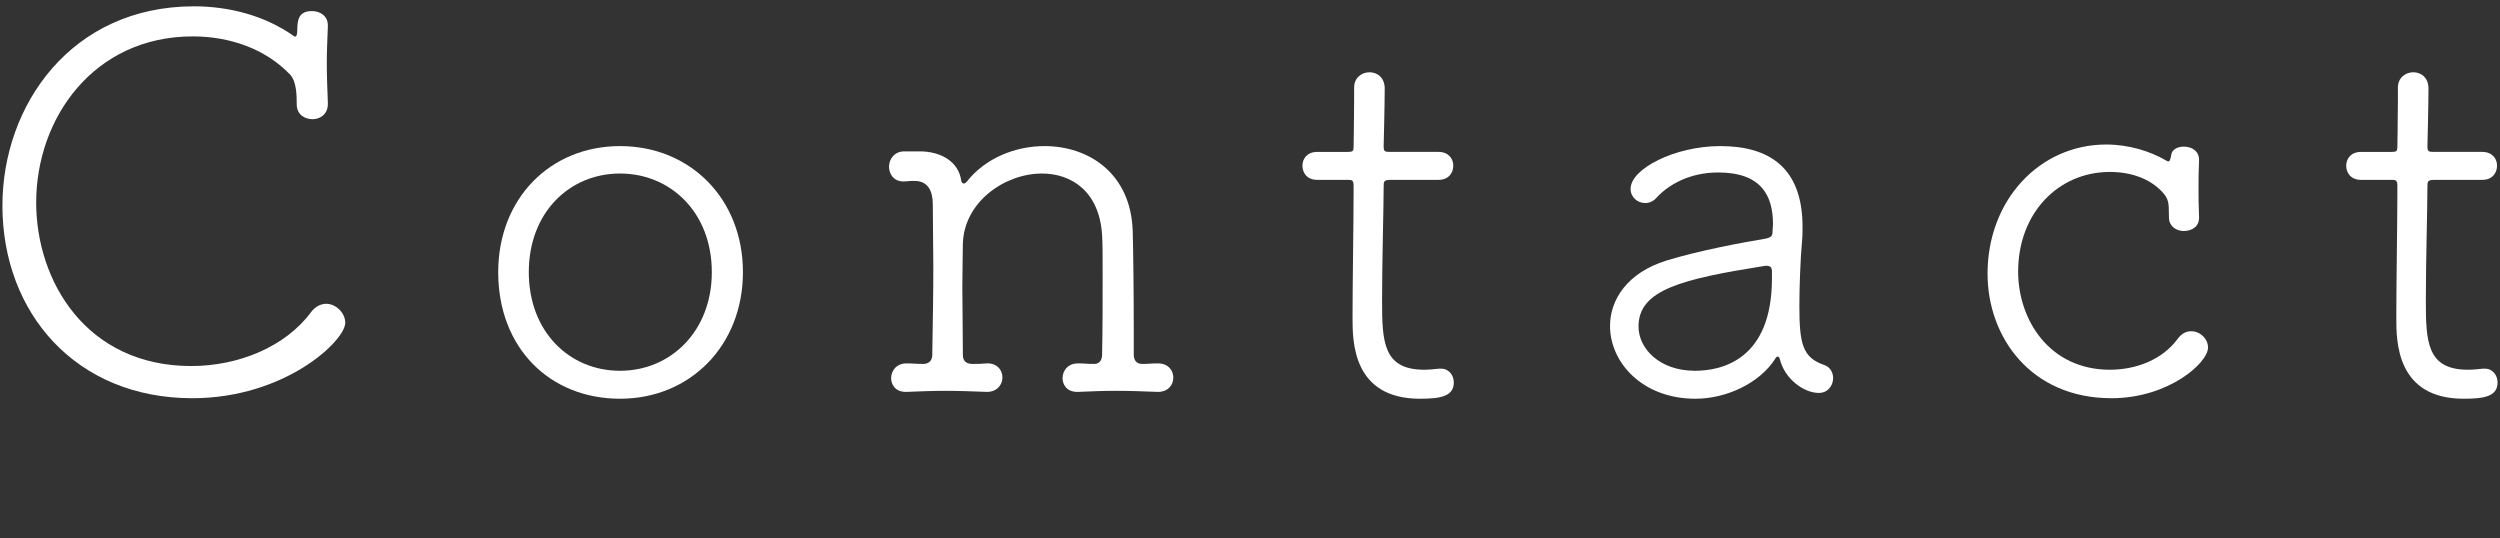 <?xml version="1.0" encoding="UTF-8"?><svg id="Layer_2" xmlns="http://www.w3.org/2000/svg" viewBox="0 0 237 51" width="237" height="51"><rect x="0" y="0" width="237" height="51" fill="#333333" stroke="none"/><g id="Layer_1-2"><g><rect width="237" height="51" style="fill:none;"/><g><path d="m18.23,37.75C7.18,37.75.23,29.65.23,19.5.23,9.95,6.78.6,18.38.6c3.4,0,6.75.9,9.45,2.8.1.1.35.2.35-.5,0-1.05.15-1.85,1.4-1.85.75,0,1.5.45,1.5,1.35v.1c-.05,1.3-.1,2.4-.1,3.55s.05,2.3.1,3.7v.1c0,1-.75,1.45-1.45,1.45-.75,0-1.5-.45-1.5-1.4,0-.75,0-2.2-.65-2.85-2.35-2.45-5.75-3.6-9.2-3.6-9.4,0-14.85,7.75-14.85,15.75,0,7.45,4.75,15.5,14.7,15.5,4.45,0,8.9-1.8,11.35-5.1.4-.55.95-.8,1.45-.8.9,0,1.8.85,1.8,1.8,0,1.7-5.7,7.15-14.5,7.15Z" style="fill:#fff;"/><path d="m47.23,25.8c0-6.95,4.9-11.95,11.55-11.95s11.65,5,11.65,11.95-5,12-11.65,12-11.55-4.8-11.55-12Zm20.25,0c0-5.65-3.9-9.35-8.7-9.35s-8.65,3.7-8.65,9.35,3.85,9.35,8.65,9.35,8.7-3.75,8.7-9.35Z" style="fill:#fff;"/><path d="m109.73,37.15c-1.3-.05-2.6-.1-3.9-.1s-2.45.05-3.6.1c-1.15.05-1.5-.75-1.5-1.3,0-.7.5-1.4,1.45-1.4h.05c.6,0,.7.05,1.5.05.5,0,.75-.35.75-.9.05-2.3.05-5.15.05-7.5,0-1.7,0-3.1-.05-3.8-.25-4.15-2.9-5.85-5.7-5.85-3.5,0-7.35,2.65-7.5,6.6,0,.95-.05,2.45-.05,4.25s.05,4,.05,6.35c0,.55.3.85.9.85.75,0,.65,0,1.35-.05.9-.05,1.5.55,1.5,1.35,0,.65-.5,1.35-1.45,1.35h-.05c-1.3-.05-2.65-.1-3.9-.1s-2.5.05-3.65.1c-1.15.05-1.5-.75-1.5-1.3,0-.7.5-1.4,1.45-1.4h.05c.6,0,.75.05,1.55.05.5,0,.85-.3.85-.85.05-3.15.1-5.75.1-8.35,0-1.85-.05-3.75-.05-5.9,0-1.3-.45-2.2-1.65-2.25-.45,0-.4,0-1.05.05h-.1c-.9,0-1.35-.7-1.35-1.4s.5-1.45,1.45-1.45h1.45c2,0,3.7.95,3.95,2.8.05.15.1.25.25.25.05,0,.15-.05.25-.15,1.75-2.25,4.6-3.4,7.4-3.4,4.15,0,8.15,2.55,8.35,8,.05,1.65.1,5.75.1,9.35v2.4c0,.55.25.9.8.9.75,0,.75-.05,1.45-.05h.05c.95,0,1.45.65,1.45,1.35s-.5,1.35-1.45,1.35h-.05Z" style="fill:#fff;"/><path d="m131.97,17.05c-.8,0-.8.1-.8.7,0,1.9-.15,7.05-.15,10.75,0,3.9.1,6.55,4,6.55.45,0,.9-.05,1.4-.1h.2c.75,0,1.2.65,1.2,1.3,0,1.3-1.2,1.55-3.2,1.55-6.4,0-6.4-5.45-6.4-7.65,0-3.2.1-9.3.1-11.75v-.8c0-.5-.15-.55-.5-.55h-2.95c-.95,0-1.4-.65-1.4-1.35,0-.65.45-1.3,1.4-1.3h2.9c.45,0,.55-.05.55-.5,0-.2.05-2.6.05-4.35v-1.25c0-.95.75-1.45,1.45-1.45.75,0,1.45.5,1.45,1.55,0,1.45-.1,5.45-.1,5.45,0,.55.1.55.75.55h4.45c.95,0,1.4.65,1.4,1.3,0,.7-.45,1.35-1.4,1.35h-4.4Z" style="fill:#fff;"/><path d="m168.73,34.05c-.05-.15-.1-.25-.2-.25-.05,0-.15.05-.2.15-1.5,2.4-4.7,3.85-7.6,3.85-5.05,0-8.1-3.45-8.1-6.9,0-2.5,1.65-5.05,5.35-6.2,3.1-.95,7.15-1.7,9.25-2.05.6-.1.8-.25.8-.6,0-.25.05-.55.05-.8,0-2.75-1.15-4.9-5.2-4.9-2.7,0-4.7,1.15-5.85,2.4-.3.35-.7.5-1.05.5-.75,0-1.4-.55-1.4-1.35,0-1.9,4.2-4.05,8.5-4.05,4.65,0,7.8,2.05,7.8,7.65,0,.45,0,.9-.05,1.4-.15,1.65-.25,4.25-.25,6.15,0,3.65.35,4.85,2.35,5.55.6.2.85.75.85,1.25,0,.7-.5,1.4-1.35,1.4-1.45,0-3.25-1.35-3.7-3.2Zm-.75-7.65v-.65c0-.4-.15-.55-.5-.55h-.15c-7.85,1.25-12,2.25-12,5.75,0,2.1,2,4.2,5.35,4.2,2.55,0,7.3-1.05,7.3-8.75Z" style="fill:#fff;"/><path d="m200.17,37.75c-7.7,0-11.75-5.85-11.75-11.8,0-7,4.95-12.25,11.25-12.25,2.15,0,4.2.65,5.65,1.5.1.05.15.1.25.1.15,0,.2-.3.25-.55.05-.6.65-.85,1.2-.85.75,0,1.45.4,1.45,1.25v.1c-.05,1.05-.05,1.8-.05,2.6,0,.75,0,1.55.05,2.7v.1c0,.85-.7,1.25-1.45,1.25-.65,0-1.35-.4-1.4-1.2-.05-1.05.1-1.65-.5-2.35-1.25-1.45-3.15-2.05-5.1-2.05-4.9,0-8.7,3.9-8.7,9.45,0,4.55,2.95,9.3,8.7,9.3,2.55,0,5-1,6.4-2.9.4-.55.85-.75,1.3-.75.85,0,1.6.7,1.6,1.55,0,1.45-3.75,4.8-9.15,4.8Z" style="fill:#fff;"/><path d="m230.92,17.05c-.8,0-.8.1-.8.7,0,1.9-.15,7.05-.15,10.75,0,3.9.1,6.55,4,6.55.45,0,.9-.05,1.4-.1h.2c.75,0,1.2.65,1.2,1.3,0,1.3-1.2,1.55-3.2,1.55-6.4,0-6.4-5.45-6.4-7.65,0-3.2.1-9.3.1-11.75v-.8c0-.5-.15-.55-.5-.55h-2.95c-.95,0-1.4-.65-1.4-1.35,0-.65.45-1.3,1.4-1.3h2.9c.45,0,.55-.05.55-.5,0-.2.05-2.6.05-4.35v-1.25c0-.95.75-1.45,1.45-1.45.75,0,1.45.5,1.45,1.55,0,1.45-.1,5.45-.1,5.45,0,.55.1.55.75.55h4.45c.95,0,1.4.65,1.4,1.3,0,.7-.45,1.35-1.4,1.35h-4.4Z" style="fill:#fff;"/></g></g></g></svg>